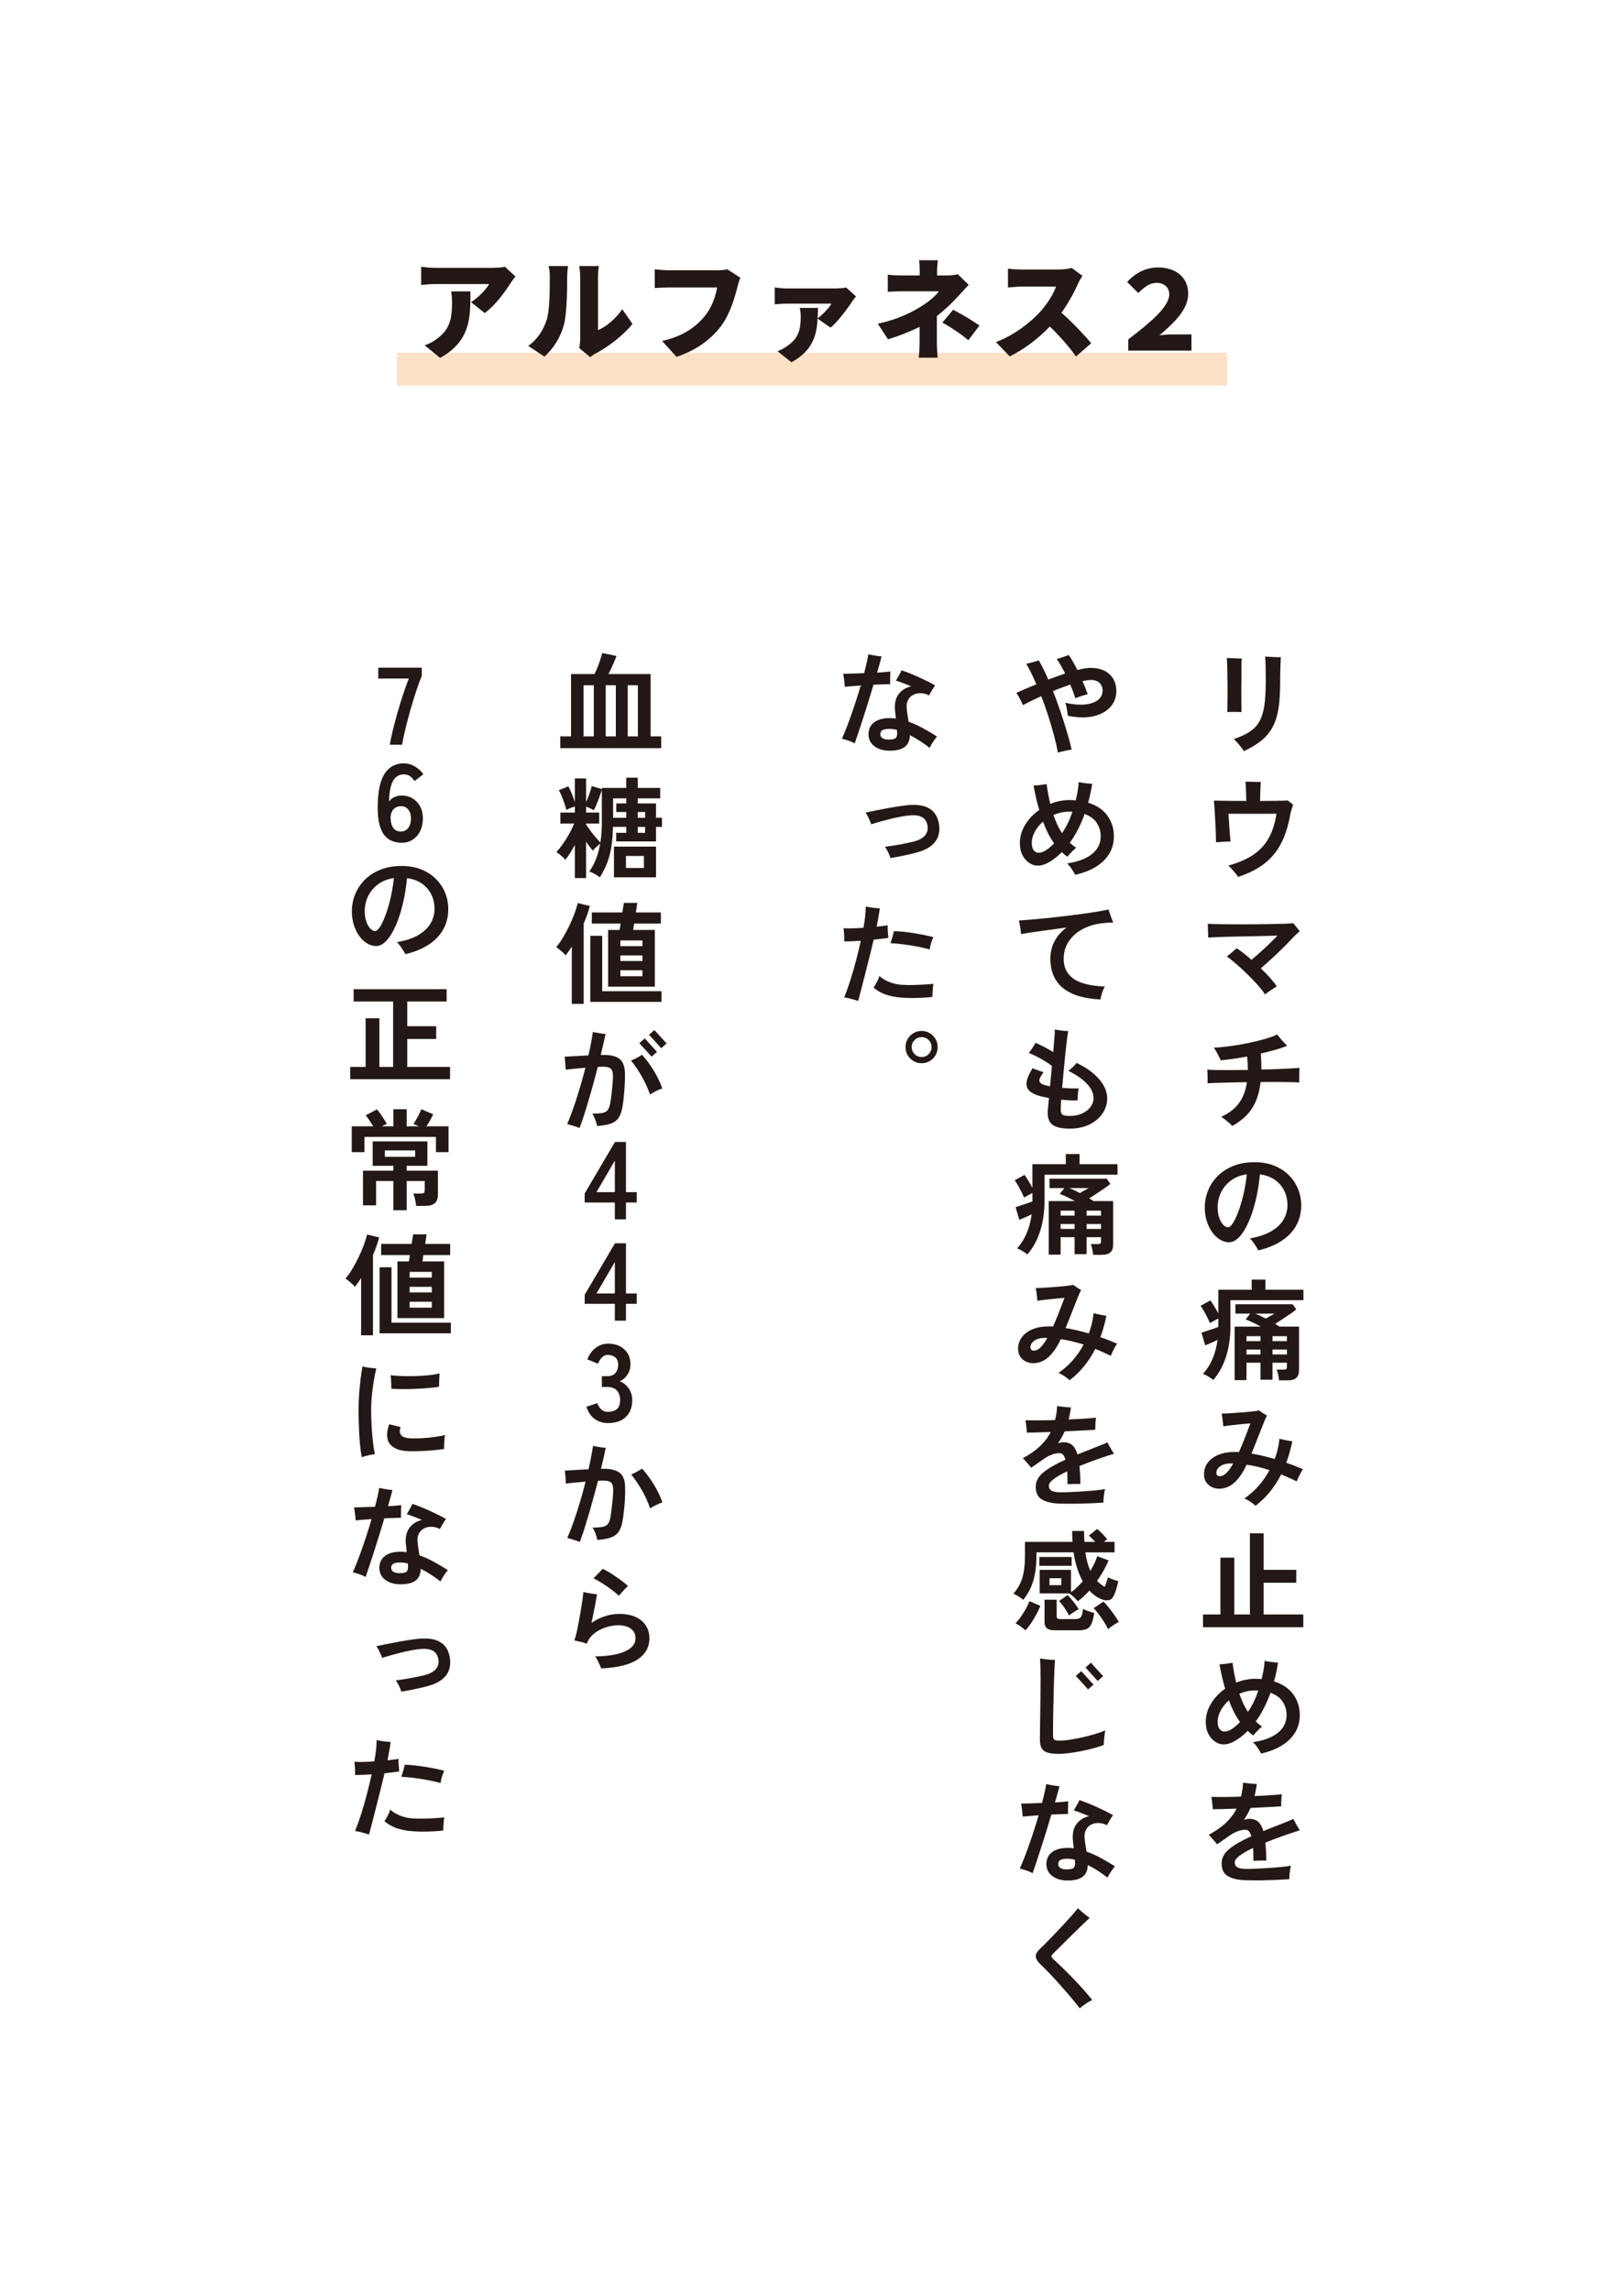 <svg xmlns="http://www.w3.org/2000/svg" id="_&#x30EC;&#x30A4;&#x30E4;&#x30FC;_1" data-name="&#x30EC;&#x30A4;&#x30E4;&#x30FC;_1" viewBox="0 0 297.03 418.913"><defs><style>      .st0 {        fill: #231815;      }      .st1 {        fill: #fff;      }      .st2 {        fill: #fce1c6;      }    </style></defs><rect class="st1" x="0" y="0" width="297.03" height="418.913"></rect><rect class="st2" x="72.603" y="64.507" width="151.823" height="5.984"></rect><g><path class="st0" d="M93.378,51.766c-1.02,1.681-2.92,4.182-4.721,5.481l-2.501-2c1.48-.94,2.861-2.461,3.301-3.301h-9.882c-.88,0-1.5.06-2.541.16v-3.341c.82.12,1.66.22,2.541.22h10.382c.66,0,1.98-.08,2.4-.2l1.92,1.78c-.24.301-.7.881-.9,1.2ZM80.495,65.449l-2.82-2.301c.7-.24,1.44-.58,2.28-1.221,2.221-1.68,2.721-3.38,2.721-6.641,0-.7-.04-1.28-.16-2.001h3.521c0,4.701.1,9.022-5.542,12.163Z"></path><path class="st0" d="M99.975,58.528c.56-1.641.58-5.321.58-7.821,0-.94-.08-1.521-.22-2.061h3.561s-.16,1.061-.16,2.021c0,2.46-.06,6.642-.58,8.661-.62,2.321-1.84,4.302-3.581,5.882l-2.961-1.961c1.82-1.26,2.841-3.141,3.361-4.721ZM106.116,61.988v-11.482c0-.98-.18-1.86-.18-1.86h3.601s-.16.9-.16,1.88v9.843c1.5-.62,3.201-2.061,4.441-3.821l1.86,2.681c-1.62,2.061-4.541,4.281-6.761,5.421-.48.261-.74.5-.96.66l-2.02-1.66c.1-.42.18-1.04.18-1.66Z"></path><path class="st0" d="M134.898,52.386c-.48,1.881-1.3,4.922-3.021,7.242-1.8,2.42-4.621,4.48-8.142,5.621l-2.641-2.9c4.021-.9,6.281-2.661,7.862-4.621,1.28-1.581,1.94-3.561,2.2-5.161h-8.802c-.98,0-2.081.06-2.601.1v-3.421c.62.08,1.94.181,2.601.181h8.822c.44,0,1.22-.021,1.84-.181l2.401,1.541c-.22.439-.4,1.16-.52,1.6Z"></path><path class="st0" d="M155.858,55.127c-.76,1.22-2.721,3.78-3.941,4.781l-2.38-1.641c-.16,2.881-.76,5.781-4.781,7.981l-2.541-2.021c.58-.24,1.1-.479,1.78-.96,2.021-1.4,2.461-2.921,2.461-5.401,0-.54-.08-1.101-.18-1.561h3.341c-.02.641-.04,1.28-.08,1.921,1-.761,2.12-1.961,2.541-2.701h-8.162c-.72,0-1.4.04-2.221.12v-3.08c.68.1,1.5.18,2.221.18h8.922c.52,0,1.58-.06,1.94-.16l1.78,1.62c-.22.24-.56.7-.7.921Z"></path><path class="st0" d="M171.397,49.486v.88h1.9c.7,0,1.34-.079,1.88-.22l2,1.94c-.58.601-1.3,1.381-1.781,1.921-1.04,1.16-2.48,2.58-4.041,3.78v4.881c0,.841.08,2.121.14,2.741h-3.461c.08-.54.16-1.9.16-2.741v-2.9c-1.8.9-3.881,1.7-5.781,2.28l-1.86-2.86c3.901-.82,6.501-2.24,8.182-3.32,1.4-.9,2.44-1.841,2.98-2.601h-6.641c-.74,0-2.061.04-2.701.1v-3.141c.82.12,1.94.14,2.641.14h3.201v-.88c0-.68-.04-1.38-.12-1.9h3.441c-.06.5-.14,1.24-.14,1.9ZM172.357,58.968l1.98-2.32c1.82.979,2.841,1.54,4.801,2.88l-2.021,2.681c-1.74-1.42-3.121-2.28-4.761-3.24Z"></path><path class="st0" d="M197.158,51.906c-.66,1.48-1.721,3.48-3.021,5.281,1.94,1.68,4.341,4.221,5.441,5.581l-2.781,2.42c-1.28-1.82-2.98-3.74-4.781-5.48-2.101,2.18-4.721,4.2-7.342,5.461l-2.521-2.621c3.241-1.18,6.401-3.641,8.182-5.621,1.3-1.479,2.381-3.24,2.801-4.521h-6.221c-.9,0-2,.12-2.561.16v-3.441c.7.101,1.98.16,2.561.16h6.681c1,0,1.94-.14,2.4-.3l1.98,1.46c-.18.261-.6.961-.82,1.461Z"></path><path class="st0" d="M206.355,62.069c4.021-3.081,7.502-5.981,7.502-8.242,0-1.36-1.061-2.101-2.241-2.101-1.3,0-2.18.62-3.42,1.86l-2.041-2.02c1.62-1.801,3.641-2.661,5.621-2.661,3.141,0,5.541,1.66,5.541,4.801,0,2.821-2.36,5.121-5.241,7.602.8-.079,1.46-.159,2.161-.159h3.681v2.96h-11.562v-2.04Z"></path></g><g><path class="st0" d="M224.463,130.203c.013-.269.023-.667.03-1.198.007-.529.013-1.131.021-1.802.006-.671.006-1.362,0-2.074-.007-.711-.017-1.396-.03-2.054-.014-.657-.027-1.229-.041-1.712s-.034-.832-.06-1.047c.201.014.479.027.835.04.355.014.715.027,1.077.041.363.013.638.02.826.02-.027.282-.043.567-.05.856-.007.288-.01.621-.01.996v1.812c-.013.497-.02,1.044-.02,1.641v1.782c0,.591.003,1.128.01,1.611.006.483.017.846.03,1.087-.35-.013-.786-.02-1.309-.02s-.96.007-1.309.02ZM227.503,137.352c-.108-.188-.269-.42-.483-.694-.215-.275-.443-.551-.685-.826-.242-.274-.463-.506-.665-.694.953-.322,1.769-.675,2.446-1.057.678-.383,1.239-.836,1.682-1.359s.789-1.161,1.037-1.913c.248-.752.423-1.658.523-2.719s.151-2.315.151-3.766c0-.966-.01-1.835-.03-2.607-.02-.771-.05-1.325-.09-1.661.04,0,.083.004.131.01.047.007.097.011.151.011.269.014.57.03.906.05.335.021.658.034.966.04.309.008.55.011.725.011-.014.201-.03.523-.05.967-.02.442-.037.942-.05,1.5-.014.557-.021,1.117-.021,1.681,0,1.518-.054,2.859-.161,4.027-.108,1.168-.302,2.195-.584,3.081-.282.886-.671,1.679-1.168,2.376-.497.698-1.131,1.333-1.903,1.903-.772.57-1.715,1.117-2.829,1.641Z"></path><path class="st0" d="M226.456,160.347c-.121-.188-.289-.412-.503-.674s-.436-.521-.665-.775c-.228-.255-.436-.463-.624-.624,1.826-.497,3.343-1.151,4.551-1.964,1.208-.812,2.155-1.835,2.839-3.07s1.154-2.719,1.409-4.45c-.094,0-.355.003-.785.01s-.957.01-1.581.01h-3.977c-.631,0-1.165-.003-1.601-.01-.437-.007-.708-.01-.816-.01,0,.121.01.342.03.664.021.322.043.698.071,1.128.026.43.057.862.09,1.299.033.437.067.832.101,1.188.034.356.057.628.071.816-.202,0-.473.007-.815.02-.343.014-.682.03-1.017.051-.336.02-.611.044-.826.07,0-.229-.007-.598-.02-1.107-.014-.51-.034-1.084-.061-1.722s-.06-1.278-.101-1.923c-.04-.645-.077-1.226-.111-1.742s-.064-.896-.09-1.138c.349.014.829.023,1.439.03s1.302.014,2.074.021c.771.007,1.574.01,2.406.01,0-.282-.007-.604-.02-.967-.014-.362-.027-.725-.041-1.087-.014-.362-.027-.678-.04-.946-.014-.269-.027-.443-.041-.523.134,0,.333.003.594.01s.54.014.835.021.567.013.815.02.433.01.554.01c-.013.121-.03.39-.05.806-.02.416-.037.869-.05,1.359s-.027.923-.04,1.299c1.114,0,2.131-.007,3.05-.021.919-.013,1.594-.033,2.024-.06.054.04.147.113.282.221.134.108.269.212.403.312s.228.178.282.231c-.094.269-.198.604-.312,1.007-.114.402-.205.792-.271,1.168-.376,1.987-.947,3.688-1.712,5.104s-1.779,2.604-3.041,3.564-2.833,1.748-4.712,2.365Z"></path><path class="st0" d="M231.37,181.833c-.322-.511-.762-1.077-1.319-1.702-.557-.624-1.171-1.265-1.842-1.923-.671-.657-1.339-1.275-2.003-1.853s-1.272-1.067-1.822-1.47c.282-.201.59-.446.926-.735.335-.288.631-.54.886-.755.403.269.836.584,1.299.946.463.362.929.752,1.399,1.168.55-.456,1.124-.953,1.722-1.49.597-.536,1.161-1.063,1.691-1.58s.977-.97,1.339-1.359c-.282.014-.745.03-1.39.05-.645.021-1.396.037-2.255.051s-1.752.03-2.678.051c-.926.02-1.819.04-2.678.06-.859.021-1.614.044-2.266.071-.651.026-1.117.054-1.399.08,0-.215-.007-.486-.02-.815-.014-.329-.023-.654-.03-.977s-.023-.563-.05-.725c.349.026.856.047,1.521.06.664.014,1.426.024,2.285.03.859.007,1.765.011,2.718.011s1.906-.007,2.859-.021c.953-.013,1.849-.026,2.688-.04.839-.014,1.574-.033,2.205-.061.631-.026,1.101-.054,1.41-.08.161.201.362.456.604.765s.43.544.564.705c-.175.161-.369.329-.584.503-.215.175-.457.41-.725.705-.497.551-1.074,1.147-1.731,1.792s-1.339,1.292-2.044,1.943c-.705.651-1.386,1.266-2.044,1.843.604.577,1.165,1.15,1.682,1.721.517.571.929,1.091,1.238,1.561-.148.081-.369.219-.665.413-.295.195-.584.393-.866.594-.282.202-.49.356-.624.464Z"></path><path class="st0" d="M225.369,205.896c-.121-.148-.302-.329-.543-.544s-.497-.426-.765-.634c-.269-.208-.503-.373-.705-.494,1.45-.671,2.544-1.52,3.282-2.547s1.215-2.292,1.43-3.796c-1.047.014-2.054.034-3.021.061-.966.027-1.815.051-2.547.07-.732.021-1.279.044-1.641.07.013-.228.017-.51.01-.846-.007-.335-.013-.661-.02-.977-.007-.314-.017-.54-.03-.674.389.04.96.067,1.712.08.751.014,1.621.017,2.607.01.987-.006,2.017-.017,3.091-.03,0-.778-.04-1.597-.121-2.456-.886.175-1.745.319-2.578.433-.833.114-1.584.205-2.255.272-.094-.215-.215-.47-.362-.766-.148-.295-.302-.584-.463-.866-.161-.281-.309-.51-.443-.685.913-.04,1.91-.134,2.99-.281s2.161-.333,3.242-.554c1.081-.222,2.091-.467,3.03-.735s1.718-.55,2.336-.846c.147.201.329.433.543.694s.44.518.675.766.433.46.594.634c-.618.242-1.343.48-2.175.715-.833.235-1.712.46-2.638.675.041.523.067,1.03.081,1.521s.021.963.021,1.42c1.007-.027,1.97-.058,2.889-.091s1.735-.07,2.447-.111c.711-.04,1.255-.08,1.631-.12,0,.174-.007.446-.02.815-.014.369-.023.731-.03,1.087-.007.356-.01.614-.01.775-.403-.026-.967-.047-1.691-.061-.725-.013-1.547-.023-2.467-.03-.92-.006-1.883-.003-2.89.011-.215,1.92-.735,3.521-1.561,4.802-.826,1.282-2.037,2.359-3.635,3.232Z"></path><path class="st0" d="M230.161,228.65c-.107-.201-.249-.439-.423-.715s-.359-.547-.554-.815c-.195-.269-.393-.49-.594-.664,1.624-.282,2.943-.726,3.957-1.329,1.013-.604,1.755-1.315,2.225-2.135.47-.818.705-1.691.705-2.618,0-.966-.198-1.849-.594-2.647-.396-.799-.967-1.46-1.712-1.983-.745-.523-1.654-.859-2.728-1.007-.161,1.705-.423,3.306-.786,4.803-.362,1.497-.799,2.815-1.309,3.956-.51,1.142-1.067,2.038-1.671,2.688-.604.651-1.235.977-1.893.977-.537,0-1.07-.154-1.601-.463-.531-.309-1.007-.748-1.43-1.319-.423-.57-.762-1.244-1.017-2.023-.255-.778-.382-1.631-.382-2.558,0-1.073.201-2.106.604-3.101.403-.993.993-1.879,1.772-2.658.778-.778,1.732-1.393,2.859-1.842,1.127-.45,2.417-.675,3.866-.675,1.369,0,2.584.218,3.645.654s1.953,1.023,2.678,1.762c.725.738,1.275,1.578,1.651,2.518s.564,1.912.564,2.919c0,2.055-.665,3.789-1.994,5.206-1.329,1.416-3.275,2.439-5.839,3.07ZM224.644,224.421c.228,0,.5-.234.815-.705.315-.47.641-1.138.977-2.003.335-.866.647-1.89.937-3.071.288-1.181.513-2.483.674-3.906-1.141.161-2.111.541-2.91,1.138-.799.598-1.403,1.322-1.812,2.175-.41.853-.614,1.749-.614,2.688,0,.725.094,1.366.282,1.923s.43.99.725,1.299c.295.309.604.463.926.463Z"></path><path class="st0" d="M221.905,252.35c-.229-.201-.527-.413-.896-.635-.369-.221-.695-.379-.977-.473,1.45-1.638,2.336-3.719,2.658-6.242-.336.175-.719.355-1.148.544-.43.188-.799.342-1.107.463l-.685-2.315c.242-.081.554-.182.936-.303.383-.12.769-.248,1.158-.382.39-.135.718-.255.987-.363v-1.55c-.255.134-.53.281-.826.442s-.53.296-.705.403c-.107-.269-.259-.598-.453-.987-.195-.389-.403-.781-.624-1.178-.222-.396-.433-.728-.634-.997l1.792-.986c.188.255.419.607.695,1.058.275.449.526.889.755,1.318v-4.329h6.102v-1.853h2.517v1.853h6.947v1.913h-13.351v4.792c0,2.027-.269,3.873-.805,5.538-.537,1.664-1.316,3.087-2.336,4.269ZM233.927,252.41c-.014-.269-.064-.611-.151-1.027-.088-.416-.178-.731-.272-.946h1.309c.229,0,.379-.037.453-.11.074-.074.111-.225.111-.453v-.685h-2.638v3.101h-2.195v-3.101h-2.558v3.182h-2.174v-9.786h4.792c-.483-.269-.963-.517-1.439-.745-.477-.229-.923-.416-1.339-.564l.846-1.067h-2.718v-1.711h10.471l.665.946c-.282.229-.644.497-1.087.806-.443.309-.906.621-1.389.936-.483.316-.946.614-1.39.896.148.094.285.182.413.262.127.081.251.161.373.242h3.584v7.993c0,.604-.165,1.061-.493,1.37-.329.309-.856.463-1.581.463h-1.591ZM227.986,245.241h2.558v-.906h-2.558v.906ZM227.986,247.678h2.558v-.906h-2.558v.906ZM231.51,241.113c.269-.147.541-.302.815-.463.275-.161.541-.309.795-.443h-3.544c.309.121.625.259.946.413.322.154.651.319.987.493ZM232.739,245.241h2.638v-.906h-2.638v.906ZM232.739,247.678h2.638v-.906h-2.638v.906Z"></path><path class="st0" d="M229.638,275.346c-.242-.229-.554-.474-.937-.735-.382-.262-.755-.46-1.117-.594,1.919-1.315,3.457-3.047,4.611-5.195-.711-.229-1.417-.426-2.114-.594-.698-.168-1.389-.299-2.074-.393-.041.067-.078.138-.111.211-.034.074-.064.145-.091.212-.658,1.315-1.383,2.306-2.175,2.97s-1.678.997-2.658.997c-.47,0-.916-.101-1.339-.303-.423-.201-.765-.496-1.027-.886-.262-.389-.393-.865-.393-1.43,0-.818.235-1.537.705-2.154.47-.617,1.124-1.098,1.963-1.439.839-.343,1.822-.514,2.95-.514h.373c.127,0,.258.007.393.02.295-.644.577-1.305.846-1.983.269-.678.514-1.305.735-1.883.222-.576.393-1.033.514-1.369-.242.014-.584.041-1.027.081-.443.04-.917.087-1.42.141s-.98.107-1.43.161-.809.101-1.077.141c-.027-.309-.067-.697-.121-1.167-.054-.47-.114-.853-.182-1.148.282,0,.661-.013,1.138-.04.477-.026.997-.061,1.561-.101.564-.04,1.121-.084,1.671-.131s1.044-.098,1.48-.151.769-.107.997-.161c.161.121.389.279.685.474.295.194.55.346.765.453-.108.201-.262.54-.463,1.017-.201.477-.43,1.044-.685,1.701-.255.658-.527,1.353-.815,2.085-.289.731-.581,1.453-.876,2.164.671.107,1.362.245,2.074.413.711.168,1.436.359,2.175.573.228-.59.416-1.197.563-1.822.147-.624.249-1.251.302-1.883.335.095.728.186,1.178.272s.842.158,1.178.211c-.282,1.396-.651,2.698-1.107,3.907.523.174,1.04.362,1.55.563s1.014.409,1.51.624c-.121.161-.255.376-.403.645-.148.269-.289.544-.423.825-.134.282-.242.53-.322.745-.966-.47-1.913-.893-2.839-1.269-.578,1.142-1.255,2.191-2.034,3.151-.779.96-1.665,1.822-2.658,2.588ZM223.114,269.929c.416,0,.825-.204,1.228-.614.403-.409.806-.977,1.208-1.701h-.523c-.563,0-1.037.087-1.419.262-.383.175-.668.39-.856.645s-.282.51-.282.765c0,.43.214.645.645.645Z"></path><path class="st0" d="M220.033,297.556v-2.336h3.182v-10.391h2.537v10.391h2.859v-14.841h2.517v6.686h5.96v2.356h-5.96v5.799h7.249v2.336h-18.344Z"></path><path class="st0" d="M230.645,320.653c-.161-.336-.383-.709-.665-1.118s-.557-.728-.826-.956c1.987-.295,3.51-.869,4.571-1.722s1.591-1.937,1.591-3.252c0-.873-.231-1.675-.694-2.406-.463-.731-1.212-1.285-2.246-1.661-.215.604-.45,1.191-.705,1.762s-.53,1.124-.826,1.661c-.174.309-.359.617-.554.927-.195.309-.399.604-.614.886.174.175.356.339.544.493s.389.306.604.453c-.175.134-.369.306-.584.514s-.413.412-.594.614c-.182.201-.319.369-.413.503-.362-.241-.705-.523-1.027-.846-.725.738-1.474,1.336-2.245,1.792-.772.457-1.507.685-2.205.685-.497,0-.994-.161-1.49-.483-.497-.322-.91-.792-1.239-1.409s-.493-1.369-.493-2.255c0-1.154.325-2.266.977-3.333.651-1.067,1.507-1.97,2.567-2.708-.215-.712-.406-1.44-.574-2.185-.168-.745-.326-1.501-.473-2.266.375-.014.792-.051,1.248-.111.457-.06.839-.117,1.148-.171.081.604.178,1.212.292,1.822.114.611.238,1.212.373,1.803.55-.229,1.127-.403,1.731-.523.604-.121,1.222-.182,1.853-.182.376,0,.732.021,1.067.061.147-.591.272-1.175.373-1.752s.158-1.107.171-1.591c.349.081.775.151,1.278.212.503.06.903.097,1.198.11-.094.577-.201,1.151-.322,1.722-.121.57-.262,1.145-.423,1.722,1.557.483,2.731,1.275,3.524,2.376.792,1.101,1.188,2.355,1.188,3.766,0,1.208-.289,2.282-.866,3.222-.578.939-1.396,1.731-2.457,2.376-1.061.645-2.316,1.128-3.766,1.45ZM223.96,316.625c.429,0,.889-.161,1.379-.483.49-.322.977-.738,1.46-1.249-.416-.576-.792-1.197-1.127-1.862-.336-.664-.638-1.365-.906-2.104-.631.551-1.131,1.168-1.5,1.853-.37.685-.554,1.356-.554,2.014,0,.632.121,1.095.362,1.39.242.296.537.443.886.443ZM228.248,313.04c.148-.214.289-.436.423-.664s.262-.449.383-.664c.389-.726.751-1.584,1.087-2.578-.094-.013-.191-.02-.292-.02h-.312c-.51,0-1.007.054-1.49.161s-.94.255-1.369.442c.201.591.429,1.165.685,1.722.255.558.55,1.091.886,1.601Z"></path><path class="st0" d="M227.564,343.809c-1.275-.067-2.282-.322-3.02-.766-.739-.443-1.108-1.215-1.108-2.315,0-.993.473-1.873,1.42-2.639.946-.765,2.285-1.536,4.017-2.315-.107-.376-.249-.667-.423-.876-.175-.208-.396-.312-.665-.312-.47,0-.963.101-1.48.302-.517.201-1.017.477-1.5.825-.295.215-.648.464-1.057.745-.41.282-.789.544-1.138.785-.202-.228-.45-.52-.745-.876-.295-.355-.557-.641-.786-.855,1.275-.685,2.326-1.42,3.151-2.205.826-.785,1.473-1.647,1.943-2.587-.926.026-1.775.054-2.547.08-.772.027-1.373.04-1.802.04-.013-.174-.034-.398-.06-.674-.027-.275-.058-.558-.091-.846-.034-.289-.078-.534-.131-.735.604.014,1.389.017,2.356.01.966-.006,1.994-.03,3.081-.07.094-.389.174-.799.242-1.229.067-.429.114-.872.141-1.329.309.055.715.108,1.218.161.503.055.937.081,1.299.081-.108.792-.249,1.53-.423,2.215,1.06-.04,2.037-.091,2.93-.151.893-.06,1.581-.117,2.064-.171-.027.175-.05.399-.07.675-.021.275-.034.551-.041.825-.007.275-.01.507-.01.695-.309.026-.752.057-1.329.09-.578.034-1.232.067-1.963.102-.732.033-1.5.07-2.306.11-.174.39-.362.762-.563,1.117-.202.356-.417.709-.645,1.058.161-.054.322-.098.483-.131s.329-.051.503-.051c.671,0,1.211.182,1.621.544s.722.927.937,1.691c.389-.161.795-.325,1.218-.493s.862-.339,1.319-.514c.631-.255,1.221-.49,1.772-.705.55-.214.939-.382,1.168-.503.094.175.214.399.362.675.147.275.302.543.463.805.161.263.289.467.382.614-.269.067-.614.172-1.037.312s-.846.282-1.269.423-.775.266-1.057.372c-1.101.39-2.087.766-2.96,1.128.107.927.168,2.021.181,3.282-.201-.013-.453-.017-.755-.01s-.598.014-.886.021-.527.017-.715.03c-.013-.43-.02-.843-.02-1.239s-.014-.769-.04-1.117c-1.101.523-1.937,1.007-2.507,1.45-.57.442-.855.839-.855,1.188,0,.362.141.651.423.866.282.215.852.329,1.711.342.322,0,.745-.01,1.269-.03.523-.02,1.101-.047,1.732-.08.631-.033,1.269-.073,1.913-.121.645-.047,1.249-.101,1.812-.161s1.034-.131,1.41-.211c-.081.376-.151.806-.211,1.288-.061.483-.084.88-.071,1.188-.563.04-1.211.077-1.943.11-.732.034-1.483.061-2.255.081s-1.514.026-2.225.021c-.711-.008-1.322-.018-1.833-.03Z"></path><path class="st0" d="M193.483,137.613c-.174-.979-.416-2.047-.725-3.201-.309-1.154-.658-2.339-1.047-3.555-.389-1.215-.812-2.399-1.269-3.554-.671.309-1.295.604-1.873.886-.577.282-1.067.531-1.47.745-.134-.309-.316-.685-.544-1.127-.229-.443-.45-.812-.665-1.108.403-.188.923-.415,1.561-.685.638-.268,1.339-.563,2.104-.886-.309-.711-.618-1.382-.926-2.014-.309-.631-.618-1.208-.926-1.731.322-.067.711-.164,1.168-.292.456-.128.832-.238,1.127-.332.269.456.55.983.846,1.58.295.598.591,1.238.886,1.924.51-.188,1.027-.376,1.55-.564.523-.188,1.034-.369,1.53-.544-.255-.51-.51-.989-.765-1.439-.255-.449-.51-.849-.765-1.198.201-.066.439-.144.715-.231.275-.087.547-.178.815-.271s.49-.175.665-.242c.242.336.497.739.765,1.209s.537.979.806,1.53c.47-.121.906-.215,1.309-.282s.752-.101,1.047-.101c1.517,0,2.691.386,3.523,1.157.833.772,1.249,1.796,1.249,3.071,0,1.141-.366,2.118-1.097,2.93-.732.812-1.759,1.373-3.081,1.682s-2.883.281-4.682-.081c-.027-.214-.064-.473-.111-.775-.047-.302-.101-.601-.161-.896-.06-.295-.131-.53-.211-.705,1.41.31,2.625.41,3.645.303,1.02-.107,1.805-.383,2.356-.826.55-.443.825-1.007.825-1.691,0-.631-.205-1.124-.614-1.479-.41-.356-.97-.514-1.682-.474-.201.014-.416.037-.644.07-.229.034-.47.077-.725.131.188.416.362.829.523,1.238.161.41.302.796.423,1.158-.188.04-.426.104-.715.191s-.574.181-.855.281c-.282.102-.511.191-.685.272-.121-.39-.262-.799-.423-1.229s-.335-.853-.523-1.269c-.497.175-1.014.359-1.55.554-.537.194-1.067.406-1.591.635.483,1.234.946,2.503,1.389,3.806.443,1.302.839,2.547,1.188,3.735.349,1.188.625,2.238.826,3.151-.349.053-.762.131-1.238.231s-.903.204-1.279.312Z"></path><path class="st0" d="M196.645,159.965c-.161-.336-.383-.709-.665-1.118s-.557-.728-.826-.956c1.987-.295,3.51-.869,4.571-1.722s1.591-1.937,1.591-3.252c0-.873-.231-1.675-.694-2.406-.463-.731-1.212-1.285-2.246-1.661-.215.604-.45,1.191-.705,1.762s-.53,1.124-.826,1.661c-.174.309-.359.617-.554.927-.195.309-.399.604-.614.886.174.175.356.339.544.493s.389.306.604.453c-.175.134-.369.306-.584.514s-.413.412-.594.614c-.182.201-.319.369-.413.503-.362-.241-.705-.523-1.027-.846-.725.738-1.474,1.336-2.245,1.792-.772.457-1.507.685-2.205.685-.497,0-.994-.161-1.49-.483-.497-.322-.91-.792-1.239-1.409s-.493-1.369-.493-2.255c0-1.154.325-2.266.977-3.333.651-1.067,1.507-1.97,2.567-2.708-.215-.712-.406-1.44-.574-2.185-.168-.745-.326-1.501-.473-2.266.375-.014.792-.051,1.248-.111.457-.06.839-.117,1.148-.171.081.604.178,1.212.292,1.822.114.611.238,1.212.373,1.803.55-.229,1.127-.403,1.731-.523.604-.121,1.222-.182,1.853-.182.376,0,.732.021,1.067.061.147-.591.272-1.175.373-1.752s.158-1.107.171-1.591c.349.081.775.151,1.278.212.503.06.903.097,1.198.11-.094.577-.201,1.151-.322,1.722-.121.57-.262,1.145-.423,1.722,1.557.483,2.731,1.275,3.524,2.376.792,1.101,1.188,2.355,1.188,3.766,0,1.208-.289,2.282-.866,3.222-.578.939-1.396,1.731-2.457,2.376-1.061.645-2.316,1.128-3.766,1.45ZM189.96,155.938c.429,0,.889-.161,1.379-.483.49-.322.977-.738,1.46-1.249-.416-.576-.792-1.197-1.127-1.862-.336-.664-.638-1.365-.906-2.104-.631.551-1.131,1.168-1.5,1.853-.37.685-.554,1.356-.554,2.014,0,.632.121,1.095.362,1.39.242.296.537.443.886.443ZM194.248,152.353c.148-.214.289-.436.423-.664s.262-.449.383-.664c.389-.726.751-1.584,1.087-2.578-.094-.013-.191-.02-.292-.02h-.312c-.51,0-1.007.054-1.49.161s-.94.255-1.369.442c.201.591.429,1.165.685,1.722.255.558.55,1.091.886,1.601Z"></path><path class="st0" d="M201.276,182.759c-2.162-.107-3.917-.477-5.266-1.107s-2.336-1.483-2.96-2.558c-.625-1.073-.937-2.315-.937-3.725,0-1.235.258-2.329.775-3.282.517-.953,1.245-1.778,2.185-2.477-1.101.147-2.191.295-3.272.442-1.081.148-2.061.286-2.94.413-.879.128-1.587.238-2.125.332,0-.201-.023-.459-.07-.775-.047-.314-.098-.631-.151-.946-.054-.315-.108-.566-.161-.755.631-.04,1.393-.098,2.285-.171.893-.074,1.863-.164,2.91-.272,1.047-.106,2.118-.228,3.212-.362,1.094-.134,2.147-.269,3.162-.402,1.013-.134,1.939-.271,2.779-.413.838-.141,1.52-.271,2.043-.393.067.201.151.45.252.745.101.296.205.591.312.886.107.296.208.544.302.745-.295.014-.614.027-.957.04-.342.014-.749.055-1.218.121-1.249.148-2.396.5-3.443,1.058-1.047.557-1.883,1.299-2.507,2.225-.625.927-.937,2.007-.937,3.242,0,1.53.584,2.722,1.752,3.574s3.094,1.339,5.779,1.46c-.201.335-.372.722-.513,1.157-.141.437-.239.836-.292,1.198Z"></path><path class="st0" d="M195.638,206.379c-1.503,0-2.564-.249-3.182-.745-.618-.497-.893-1.322-.826-2.477.027-.229.057-.547.091-.957.033-.409.077-.883.131-1.42-.39-.066-.759-.141-1.107-.221-.349-.081-.665-.168-.946-.262-.752-.242-1.302-.564-1.651-.967-.349-.403-.47-.927-.362-1.57.107-.645.463-1.45,1.067-2.417.349.135.702.269,1.057.403.356.134.675.234.957.302-.563.765-.815,1.312-.755,1.641.061.329.426.588,1.097.775.242.054.524.114.846.182.054-.591.111-1.201.171-1.833.061-.631.117-1.262.171-1.893-.349-.282-.772-.573-1.269-.876-.497-.302-1.007-.587-1.53-.855s-1-.483-1.43-.645c.215-.269.443-.587.685-.956.242-.369.423-.668.544-.896.389.161.893.399,1.51.715.617.315,1.194.642,1.731.977.013-.094.023-.191.03-.292s.01-.198.01-.292c.081-.832.144-1.567.191-2.205.047-.637.063-1.084.05-1.339.349.067.758.131,1.228.191s.879.091,1.229.091c-.067.322-.148.862-.242,1.621-.094.758-.191,1.634-.292,2.627-.101.994-.201,2.027-.302,3.102-.101,1.074-.191,2.088-.271,3.04.483.041.983.071,1.5.091.517.021,1.023.023,1.521.011-.041.174-.078.402-.111.685-.034.281-.058.561-.071.835-.013.275-.02.501-.02.675-.47.014-.96.007-1.47-.021-.51-.026-1.021-.066-1.53-.12-.014.376-.03.711-.051,1.007-.02.295-.03.53-.03.704-.014.497.083.833.292,1.007.208.175.661.262,1.359.262.859,0,1.614-.15,2.266-.453.651-.302,1.161-.701,1.53-1.197.369-.497.554-1.034.554-1.611,0-.913-.413-1.799-1.238-2.658-.826-.858-1.95-1.638-3.373-2.336.228-.147.497-.369.806-.664.309-.295.537-.557.685-.785,1.758.832,3.134,1.819,4.128,2.96.993,1.141,1.49,2.329,1.49,3.564,0,.966-.282,1.869-.846,2.708-.563.839-1.359,1.514-2.386,2.023-1.027.51-2.239.766-3.635.766Z"></path><path class="st0" d="M187.905,229.395c-.229-.201-.527-.413-.896-.635-.369-.221-.695-.379-.977-.473,1.45-1.638,2.336-3.719,2.658-6.242-.336.175-.719.355-1.148.544-.43.188-.799.342-1.107.463l-.685-2.315c.242-.081.554-.182.936-.303.383-.12.769-.248,1.158-.382.39-.135.718-.255.987-.363v-1.55c-.255.134-.53.281-.826.442s-.53.296-.705.403c-.107-.269-.259-.598-.453-.987-.195-.389-.403-.781-.624-1.178-.222-.396-.433-.728-.634-.997l1.792-.986c.188.255.419.607.695,1.058.275.449.526.889.755,1.318v-4.329h6.102v-1.853h2.517v1.853h6.947v1.913h-13.351v4.792c0,2.027-.269,3.873-.805,5.538-.537,1.664-1.316,3.087-2.336,4.269ZM199.927,229.455c-.014-.269-.064-.611-.151-1.027-.088-.416-.178-.731-.272-.946h1.309c.229,0,.379-.037.453-.11.074-.074.111-.225.111-.453v-.685h-2.638v3.101h-2.195v-3.101h-2.558v3.182h-2.174v-9.786h4.792c-.483-.269-.963-.517-1.439-.745-.477-.229-.923-.416-1.339-.564l.846-1.067h-2.718v-1.711h10.471l.665.946c-.282.229-.644.497-1.087.806-.443.309-.906.621-1.389.936-.483.316-.946.614-1.39.896.148.094.285.182.413.262.127.081.251.161.373.242h3.584v7.993c0,.604-.165,1.061-.493,1.37-.329.309-.856.463-1.581.463h-1.591ZM193.986,222.286h2.558v-.906h-2.558v.906ZM193.986,224.723h2.558v-.906h-2.558v.906ZM197.51,218.158c.269-.147.541-.302.815-.463.275-.161.541-.309.795-.443h-3.544c.309.121.625.259.946.413.322.154.651.319.987.493ZM198.739,222.286h2.638v-.906h-2.638v.906ZM198.739,224.723h2.638v-.906h-2.638v.906Z"></path><path class="st0" d="M195.638,252.39c-.242-.229-.554-.473-.937-.734-.382-.262-.755-.46-1.117-.595,1.919-1.315,3.457-3.047,4.611-5.194-.711-.229-1.417-.427-2.114-.595-.698-.167-1.389-.298-2.074-.393-.041.067-.078.138-.111.212-.034.073-.064.145-.091.211-.658,1.316-1.383,2.306-2.175,2.971-.792.664-1.678.996-2.658.996-.47,0-.916-.101-1.339-.302-.423-.201-.765-.496-1.027-.886s-.393-.866-.393-1.43c0-.819.235-1.537.705-2.155.47-.617,1.124-1.097,1.963-1.439.839-.342,1.822-.514,2.95-.514h.373c.127,0,.258.007.393.021.295-.645.577-1.306.846-1.983s.514-1.306.735-1.883c.222-.577.393-1.033.514-1.369-.242.014-.584.04-1.027.08-.443.041-.917.088-1.42.142s-.98.107-1.43.161-.809.101-1.077.141c-.027-.309-.067-.698-.121-1.168-.054-.47-.114-.853-.182-1.147.282,0,.661-.014,1.138-.041.477-.026.997-.06,1.561-.101.564-.04,1.121-.083,1.671-.131.55-.047,1.044-.097,1.48-.15s.769-.107.997-.161c.161.12.389.278.685.473.295.195.55.346.765.453-.108.201-.262.541-.463,1.018-.201.477-.43,1.044-.685,1.701-.255.658-.527,1.353-.815,2.084-.289.731-.581,1.453-.876,2.165.671.107,1.362.245,2.074.412.711.168,1.436.359,2.175.574.228-.591.416-1.198.563-1.822.147-.624.249-1.252.302-1.883.335.094.728.185,1.178.271.45.088.842.158,1.178.212-.282,1.396-.651,2.698-1.107,3.906.523.175,1.04.362,1.55.563.51.202,1.014.41,1.51.625-.121.161-.255.376-.403.644-.148.27-.289.544-.423.826-.134.281-.242.53-.322.745-.966-.47-1.913-.893-2.839-1.269-.578,1.141-1.255,2.191-2.034,3.151-.779.96-1.665,1.822-2.658,2.587ZM189.114,246.974c.416,0,.825-.205,1.228-.614s.806-.977,1.208-1.702h-.523c-.563,0-1.037.088-1.419.262-.383.175-.668.39-.856.645-.188.256-.282.511-.282.766,0,.43.214.645.645.645Z"></path><path class="st0" d="M193.564,274.943c-1.275-.067-2.282-.322-3.02-.765-.739-.443-1.108-1.215-1.108-2.315,0-.994.473-1.873,1.42-2.639.946-.765,2.285-1.536,4.017-2.315-.107-.376-.249-.667-.423-.876-.175-.208-.396-.312-.665-.312-.47,0-.963.101-1.48.302-.517.201-1.017.477-1.5.825-.295.215-.648.464-1.057.745-.41.282-.789.544-1.138.785-.202-.228-.45-.52-.745-.876-.295-.355-.557-.641-.786-.855,1.275-.685,2.326-1.42,3.151-2.205.826-.785,1.473-1.647,1.943-2.587-.926.026-1.775.054-2.547.08-.772.027-1.373.04-1.802.04-.013-.174-.034-.398-.06-.674-.027-.275-.058-.558-.091-.846-.034-.289-.078-.534-.131-.735.604.014,1.389.017,2.356.01.966-.006,1.994-.03,3.081-.07.094-.389.174-.799.242-1.229.067-.429.114-.872.141-1.329.309.055.715.108,1.218.161.503.055.937.081,1.299.081-.108.792-.249,1.53-.423,2.215,1.06-.04,2.037-.091,2.93-.151.893-.06,1.581-.117,2.064-.171-.027.175-.05.399-.07.675-.021.275-.034.551-.041.825-.007.275-.01.507-.01.695-.309.026-.752.057-1.329.09-.578.034-1.232.067-1.963.102-.732.033-1.5.07-2.306.11-.174.39-.362.762-.563,1.117-.202.356-.417.709-.645,1.058.161-.054.322-.098.483-.131s.329-.051.503-.051c.671,0,1.211.182,1.621.544s.722.927.937,1.691c.389-.161.795-.325,1.218-.493s.862-.339,1.319-.514c.631-.255,1.221-.49,1.772-.705.55-.214.939-.382,1.168-.503.094.175.214.399.362.675.147.275.302.543.463.805.161.263.289.467.382.614-.269.067-.614.172-1.037.312s-.846.282-1.269.423-.775.266-1.057.372c-1.101.39-2.087.766-2.96,1.128.107.927.168,2.021.181,3.282-.201-.013-.453-.017-.755-.01s-.598.014-.886.02c-.289.007-.527.018-.715.03-.013-.429-.02-.842-.02-1.238s-.014-.769-.04-1.117c-1.101.523-1.937,1.007-2.507,1.449-.57.443-.855.84-.855,1.188,0,.362.141.651.423.866.282.215.852.329,1.711.342.322,0,.745-.01,1.269-.03.523-.02,1.101-.047,1.732-.08.631-.033,1.269-.074,1.913-.121.645-.047,1.249-.101,1.812-.161s1.034-.131,1.41-.211c-.081.376-.151.805-.211,1.288-.061.483-.084.879-.071,1.188-.563.04-1.211.077-1.943.11-.732.033-1.483.061-2.255.081-.772.02-1.514.026-2.225.02s-1.322-.017-1.833-.03Z"></path><path class="st0" d="M197.128,292.804c-.108-.135-.255-.296-.443-.483-.188-.188-.379-.369-.574-.544-.195-.174-.373-.302-.534-.383v-.02h-5.417v-4.31h5.719v4.107c.375-.268.745-.573,1.107-.916.362-.342.711-.708,1.047-1.098-.376-.671-.708-1.446-.997-2.325s-.514-1.869-.674-2.97h-6.786v.624c0,1.57-.175,3.017-.523,4.339-.349,1.322-.98,2.561-1.893,3.716-.215-.188-.503-.396-.866-.625-.362-.228-.678-.389-.946-.483.47-.536.862-1.117,1.178-1.741s.55-1.355.705-2.195c.154-.839.231-1.842.231-3.01v-2.537h8.699c-.04-.631-.061-1.296-.061-1.994h2.175c0,.698.021,1.363.061,1.994h1.973c-.443-.497-.825-.879-1.147-1.148l1.49-1.208c.295.215.625.511.987.887s.651.704.866.986l-.624.483h1.973v1.913h-5.336c.174,1.315.477,2.443.906,3.383.269-.43.51-.869.725-1.319.215-.449.396-.902.544-1.359l2.074.766c-.551,1.302-1.255,2.551-2.115,3.745.403.416.866.778,1.39,1.087.094-.188.198-.449.312-.785.114-.335.211-.65.292-.946.228.121.537.252.926.393.389.142.711.238.967.292-.135.658-.279,1.219-.433,1.682s-.319.85-.493,1.158c-.188.389-.5.61-.937.664-.437.054-.91-.04-1.419-.282-.712-.309-1.383-.805-2.014-1.489-.336.376-.678.728-1.027,1.057-.35.329-.712.628-1.087.896ZM187.543,298.119c-.242-.229-.544-.473-.906-.734-.362-.263-.665-.447-.906-.554.322-.31.651-.705.987-1.188s.647-.983.937-1.5c.289-.517.5-.97.634-1.359l1.993.866c-.174.456-.416.97-.725,1.54-.309.57-.638,1.117-.987,1.642-.349.523-.691.952-1.027,1.288ZM190.1,286.32v-1.61h5.9v1.61h-5.9ZM193.101,298.119c-.752,0-1.282-.117-1.591-.353-.309-.234-.463-.621-.463-1.157v-4.088h2.215v3.021c0,.188.047.322.141.402.094.081.282.121.564.121h2.618c.335,0,.604-.043.806-.131.201-.087.355-.265.463-.533s.181-.672.222-1.209c.228.135.554.275.977.423.423.148.782.256,1.077.322-.134.94-.315,1.635-.543,2.084-.229.45-.534.745-.917.887-.382.141-.875.211-1.48.211h-4.087ZM191.953,289.863h2.155v-1.269h-2.155v1.269ZM195.517,295.421c-.121-.269-.286-.566-.494-.896s-.43-.651-.665-.967-.453-.581-.654-.796l1.571-1.087c.362.376.738.812,1.127,1.309.389.497.685.92.886,1.269-.081.04-.239.131-.474.272-.235.141-.477.295-.725.463-.249.168-.44.312-.574.433ZM202.665,297.898c-.121-.255-.285-.561-.493-.916-.208-.355-.44-.718-.695-1.087s-.51-.715-.765-1.037-.483-.584-.685-.785l1.792-1.209c.269.242.581.588.937,1.037.355.45.705.917,1.047,1.399.342.483.621.913.836,1.289-.161.067-.373.185-.634.353s-.517.339-.765.514c-.249.174-.44.322-.574.442Z"></path><path class="st0" d="M193.705,320.713c-.873,0-1.564-.074-2.074-.222-.51-.148-.875-.41-1.097-.785-.222-.376-.333-.899-.333-1.571,0-.631.007-1.376.021-2.235.013-.858.026-1.751.04-2.678.013-1.141.027-2.275.041-3.403.013-1.127.02-2.094.02-2.899,0-.725-.01-1.43-.03-2.114s-.044-1.194-.07-1.53c.188.027.456.063.805.11.349.048.705.084,1.067.111s.651.04.866.04c-.027.296-.057.766-.09,1.409-.034.645-.064,1.394-.091,2.246s-.05,1.751-.07,2.698c-.021.946-.041,1.886-.061,2.818-.02.934-.034,1.796-.04,2.588-.007.792-.01,1.457-.01,1.993,0,.43.081.705.242.826.161.12.51.181,1.047.181.403,0,.953-.05,1.651-.15.698-.102,1.457-.242,2.275-.423.818-.182,1.614-.386,2.386-.614.771-.229,1.426-.464,1.963-.705-.054.215-.101.497-.141.846-.041.35-.074.691-.101,1.027-.027.335-.041.604-.041.805-.551.215-1.191.42-1.923.614-.732.194-1.487.369-2.266.523s-1.517.275-2.215.362c-.698.088-1.289.132-1.772.132ZM199.001,308.912c-.027-.04-.151-.181-.373-.423-.222-.241-.47-.513-.745-.815-.275-.302-.521-.57-.735-.805-.215-.235-.342-.373-.383-.413l1.007-.866c.041.041.168.182.383.423.214.242.459.514.735.815.275.303.52.571.735.806.215.235.342.373.383.413l-1.007.865ZM200.773,307.382c-.027-.026-.118-.124-.272-.292-.154-.167-.335-.368-.543-.604-.208-.234-.417-.467-.625-.695-.208-.228-.386-.423-.534-.583-.147-.161-.235-.255-.262-.282l.987-.886c.041.04.168.181.383.423.214.241.459.513.735.815.275.302.52.57.735.805.215.235.342.373.383.413l-.987.886Z"></path><path class="st0" d="M188.872,342.52c-.295-.161-.671-.322-1.128-.483s-.866-.282-1.228-.362c.242-.51.506-1.135.795-1.873.289-.738.587-1.544.896-2.416.309-.873.614-1.775.916-2.709.302-.933.581-1.842.836-2.729-.618.041-1.182.081-1.691.121-.511.04-.913.081-1.208.121-.014-.188-.037-.433-.07-.735-.034-.302-.07-.607-.111-.916-.04-.309-.081-.55-.121-.725.443-.014,1.007-.03,1.691-.051.685-.02,1.396-.043,2.134-.07.188-.697.349-1.349.483-1.953.134-.604.228-1.101.282-1.49.309.067.705.142,1.188.222s.893.135,1.229.161c-.054.269-.155.664-.302,1.188-.148.524-.315,1.115-.503,1.772.483-.026.933-.057,1.349-.091.416-.033.772-.07,1.067-.11-.014.295-.023.678-.03,1.147s-.01.859-.01,1.168c-.295,0-.718.01-1.269.03s-1.141.044-1.772.07c-.295.994-.607,2.021-.936,3.081-.329,1.061-.651,2.084-.967,3.07-.315.987-.607,1.877-.876,2.669s-.483,1.423-.644,1.893ZM195.255,343.868c-1.141,0-2.071-.271-2.789-.815-.718-.543-1.077-1.271-1.077-2.185,0-.926.339-1.651,1.017-2.175s1.641-.785,2.89-.785c.188,0,.373.007.554.02.181.014.359.034.534.061-.027-.309-.054-.597-.081-.865-.027-.269-.054-.504-.081-.705-.094-1.222.141-2.195.705-2.92.564-.725,1.315-1.188,2.255-1.39-.523-.228-1.034-.436-1.53-.624-.497-.188-.92-.335-1.269-.442.107-.148.228-.339.362-.574.134-.234.265-.47.393-.705.127-.234.218-.433.272-.594.443.135.939.312,1.49.533.55.222,1.114.464,1.691.726.577.262,1.127.523,1.651.785.524.262.967.5,1.329.715-.175.229-.369.523-.584.886s-.39.678-.523.946c-.457-.241-.94-.375-1.45-.402-.51-.027-.98.063-1.41.271s-.762.541-.997.997c-.235.456-.306,1.04-.211,1.752.026.281.073.617.141,1.007s.127.785.182,1.188c.899.321,1.785.722,2.658,1.197.873.477,1.718.977,2.537,1.501-.215.255-.453.58-.715.977-.262.396-.473.762-.634,1.097-.55-.43-1.131-.842-1.742-1.238-.611-.396-1.232-.755-1.863-1.077-.027.98-.342,1.698-.946,2.154-.604.457-1.523.685-2.759.685ZM195.074,341.835c.698,0,1.138-.104,1.319-.312.182-.208.258-.526.232-.956-.014-.067-.021-.145-.021-.231,0-.088-.007-.178-.02-.272-.483-.12-.946-.181-1.389-.181-.578,0-.997.077-1.259.231s-.393.406-.393.755c0,.296.131.53.393.705s.641.262,1.138.262Z"></path><path class="st0" d="M197.49,367.247c-.483-.631-1.027-1.306-1.631-2.023-.604-.718-1.229-1.439-1.873-2.164-.644-.726-1.278-1.417-1.903-2.074-.624-.658-1.198-1.235-1.722-1.731-.591-.564-.899-1.061-.926-1.49s.282-.946.926-1.551c.295-.269.668-.635,1.118-1.098s.943-.973,1.48-1.53c.537-.557,1.07-1.124,1.601-1.701.53-.577,1.023-1.121,1.48-1.631.456-.511.826-.946,1.107-1.31.174.161.393.356.654.584.262.229.53.45.806.665.275.215.506.383.694.503-.349.322-.769.722-1.258,1.198-.49.477-1.007.98-1.55,1.511-.544.53-1.074,1.054-1.591,1.57-.517.517-.98.977-1.39,1.379-.41.403-.722.712-.936.927-.188.201-.279.359-.272.473.006.114.111.266.312.453.483.443,1.027.957,1.631,1.541.604.584,1.229,1.208,1.873,1.872.644.665,1.278,1.347,1.903,2.044.624.698,1.205,1.383,1.742,2.054-.376.175-.775.406-1.198.695-.423.288-.782.566-1.077.835Z"></path><path class="st0" d="M156.336,135.922c-.295-.161-.671-.322-1.128-.483s-.866-.281-1.228-.362c.242-.51.506-1.134.795-1.872.289-.738.587-1.544.896-2.417.309-.872.614-1.775.916-2.708.302-.933.581-1.843.836-2.729-.618.04-1.182.08-1.691.121-.511.04-.913.08-1.208.12-.014-.188-.037-.433-.07-.734-.034-.302-.07-.607-.111-.916-.04-.309-.081-.551-.121-.726.443-.013,1.007-.03,1.691-.05.685-.021,1.396-.044,2.134-.07.188-.698.349-1.35.483-1.953.134-.604.228-1.101.282-1.49.309.067.705.141,1.188.221.483.081.893.135,1.229.161-.054.27-.155.665-.302,1.188-.148.523-.315,1.114-.503,1.771.483-.026.933-.057,1.349-.09s.772-.07,1.067-.111c-.014.296-.023.679-.03,1.148s-.01.858-.01,1.168c-.295,0-.718.01-1.269.029-.55.021-1.141.044-1.772.071-.295.993-.607,2.021-.936,3.08-.329,1.061-.651,2.085-.967,3.071s-.607,1.876-.876,2.668-.483,1.423-.644,1.893ZM162.718,137.272c-1.141,0-2.071-.272-2.789-.815-.718-.544-1.077-1.272-1.077-2.186,0-.926.339-1.65,1.017-2.175.678-.523,1.641-.785,2.89-.785.188,0,.373.007.554.021s.359.033.534.061c-.027-.309-.054-.598-.081-.866-.027-.269-.054-.503-.081-.705-.094-1.221.141-2.194.705-2.919.564-.726,1.315-1.188,2.255-1.39-.523-.229-1.034-.437-1.53-.624-.497-.188-.92-.336-1.269-.443.107-.147.228-.339.362-.574.134-.234.265-.47.393-.704.127-.235.218-.434.272-.595.443.135.939.312,1.49.534.55.222,1.114.463,1.691.725.577.262,1.127.523,1.651.785.524.262.967.501,1.329.715-.175.229-.369.523-.584.887-.215.362-.39.678-.523.946-.457-.242-.94-.376-1.45-.403-.51-.026-.98.064-1.41.272s-.762.54-.997.996c-.235.457-.306,1.041-.211,1.752.026.282.073.618.141,1.007.067.39.127.785.182,1.188.899.322,1.785.722,2.658,1.198s1.718.977,2.537,1.5c-.215.255-.453.581-.715.977s-.473.762-.634,1.098c-.55-.431-1.131-.843-1.742-1.239-.611-.396-1.232-.755-1.863-1.077-.027.98-.342,1.698-.946,2.155-.604.456-1.523.685-2.759.685ZM162.537,135.237c.698,0,1.138-.104,1.319-.312.182-.208.258-.527.232-.957-.014-.067-.021-.144-.021-.231,0-.087-.007-.178-.02-.271-.483-.121-.946-.182-1.389-.182-.578,0-.997.077-1.259.231s-.393.406-.393.755c0,.296.131.531.393.705.262.175.641.262,1.138.262Z"></path><path class="st0" d="M162.879,156.903c-.107-.321-.258-.688-.453-1.097-.194-.409-.386-.729-.574-.957.497-.066,1.043-.147,1.641-.241.597-.094,1.195-.201,1.792-.322s1.138-.234,1.621-.343c1.087-.255,1.849-.65,2.286-1.188.436-.537.581-1.154.433-1.853-.134-.698-.463-1.191-.986-1.48-.524-.288-1.229-.398-2.114-.332-.524.04-1.111.121-1.762.242-.651.12-1.309.265-1.973.433s-1.299.336-1.903.503c-.604.168-1.121.326-1.551.474-.04-.175-.118-.393-.231-.654-.114-.262-.242-.53-.383-.806-.141-.275-.278-.507-.413-.694.322-.067.842-.175,1.561-.322s1.561-.312,2.527-.493c.966-.182,1.973-.339,3.02-.474,1.92-.255,3.393-.101,4.42.463,1.027.564,1.654,1.504,1.883,2.819.147.806.111,1.561-.111,2.266-.221.704-.664,1.318-1.329,1.842s-1.588.94-2.769,1.249c-.738.188-1.527.369-2.366.543-.839.175-1.594.316-2.266.423Z"></path><path class="st0" d="M156.96,183.041c-.376-.135-.809-.266-1.299-.393-.49-.128-.91-.219-1.258-.272.389-.939.765-1.979,1.127-3.121.362-1.141.705-2.328,1.027-3.563s.618-2.457.886-3.665c-1.087.08-2.101.121-3.041.121.013-.188.017-.437.01-.745s-.023-.621-.05-.937-.054-.561-.081-.735c.497.027,1.064.034,1.702.021.637-.014,1.285-.047,1.943-.101.147-.778.254-1.503.322-2.175.067-.671.101-1.241.101-1.712.201.041.456.088.765.142.309.054.627.098.957.131.329.033.607.057.835.07-.054.497-.134,1.034-.242,1.61-.107.578-.215,1.155-.322,1.732.389-.041.755-.081,1.098-.121s.647-.087.916-.141c-.014.322-.003.722.03,1.198.033.477.063.849.091,1.117-.35.054-.755.107-1.218.161-.463.054-.95.107-1.46.161-.215.913-.457,1.902-.725,2.97s-.537,2.132-.805,3.191c-.269,1.061-.517,2.031-.745,2.91-.229.879-.417,1.594-.564,2.145ZM164.773,182.417c-1.141-.095-2.121-.299-2.94-.614s-1.503-.722-2.054-1.219c.188-.269.389-.607.604-1.017.214-.409.369-.775.463-1.098.43.416,1.01.775,1.742,1.077.732.303,1.507.48,2.326.534.591.04,1.245.054,1.963.04.718-.013,1.417-.04,2.094-.08.678-.041,1.259-.088,1.742-.142-.027.215-.057.48-.09.796-.034.315-.058.617-.071.906-.013.288-.02.52-.02.694-.51.067-1.097.117-1.762.151-.665.033-1.343.05-2.034.05s-1.346-.027-1.963-.08ZM170.048,173.617c-.698-.201-1.48-.383-2.346-.544s-1.725-.295-2.578-.402-1.607-.175-2.265-.201c.107-.282.225-.645.353-1.088.127-.442.218-.812.272-1.107.496,0,1.063.034,1.701.101.638.067,1.295.154,1.974.262.678.107,1.325.226,1.943.353.617.128,1.154.252,1.611.373-.148.309-.289.678-.423,1.107s-.215.812-.242,1.147Z"></path><path class="st0" d="M168.558,194.418c-.551,0-1.047-.135-1.49-.403s-.795-.624-1.057-1.067c-.262-.442-.393-.933-.393-1.47,0-.563.134-1.067.403-1.51.268-.443.624-.796,1.067-1.058.443-.262.933-.393,1.47-.393s1.027.131,1.47.393.799.614,1.067,1.058c.268.442.403.946.403,1.51,0,.537-.131,1.03-.393,1.48-.262.449-.614.806-1.057,1.067-.443.262-.939.393-1.49.393ZM168.558,193.29c.51,0,.943-.182,1.299-.544.355-.362.533-.792.533-1.288s-.178-.923-.533-1.279c-.356-.355-.789-.533-1.299-.533-.497,0-.923.178-1.279.533-.356.356-.534.782-.534,1.279s.174.926.523,1.288.779.544,1.289.544Z"></path></g><g><path class="st0" d="M102.468,136.808v-2.154h1.973v-11.396h4.289c.188-.35.375-.762.564-1.239.188-.476.359-.952.513-1.43.154-.476.272-.868.353-1.178l2.598.544c-.094.269-.225.601-.393.997-.168.396-.346.795-.534,1.197-.188.403-.37.772-.544,1.108h7.712v11.396h1.933v2.154h-18.465ZM106.737,134.653h1.873v-9.343h-1.873v9.343ZM110.784,134.653h1.853v-9.343h-1.853v9.343ZM114.812,134.653h1.853v-9.343h-1.853v9.343Z"></path><path class="st0" d="M105.147,160.569v-6.061c-.309.563-.618,1.084-.926,1.561-.309.477-.584.862-.826,1.157-.094-.134-.239-.292-.433-.473-.195-.182-.403-.359-.624-.534-.222-.174-.42-.309-.594-.402.376-.389.769-.872,1.178-1.45.409-.576.798-1.194,1.168-1.853.369-.657.674-1.295.916-1.912h-2.517v-2.014h2.658v-1.107c-.255.067-.541.164-.856.292-.315.127-.554.238-.715.332-.067-.322-.178-.712-.333-1.168s-.322-.906-.503-1.35c-.182-.442-.359-.805-.534-1.087l1.751-.705c.174.296.376.726.604,1.289.228.563.423,1.087.584,1.57v-4.309h2.054v4.349c.201-.456.403-.966.604-1.53.202-.563.342-1.04.423-1.43l1.853.564v-.222h4.47v-1.873h2.094v1.873h4.108v1.913h-4.108v.926h3.343v2.618h1.087v1.671h-1.087v2.658h-7.29v-1.57h1.853v-1.088h-2.437c-.027,1.316-.121,2.504-.282,3.564s-.413,2.044-.755,2.95c-.342.905-.795,1.809-1.359,2.708-.229-.188-.531-.386-.906-.594-.376-.209-.718-.366-1.027-.474.966-1.315,1.631-3.014,1.994-5.095-.215.175-.46.387-.735.635-.275.248-.48.467-.614.654-.363-.43-.772-.974-1.229-1.631v6.645h-2.054ZM109.798,154.065c.107-.591.181-1.204.221-1.843.041-.637.061-1.305.061-2.003v-5.859c-.081.321-.211.734-.393,1.238-.181.503-.37.993-.564,1.47-.195.477-.366.843-.513,1.098-.175-.107-.396-.225-.665-.353-.269-.128-.517-.231-.745-.312v1.088h2.396v2.014h-2.396v.181c.228.35.497.732.806,1.147.309.417.624.812.946,1.188s.604.691.846.946ZM112.133,149.534h2.417v-1.047h-1.833v-1.571h1.833v-.926h-2.417v3.544ZM112.295,160.428v-5.618h7.692v5.618h-7.692ZM114.489,158.716h3.282v-2.194h-3.282v2.194ZM116.644,149.534h1.349v-1.047h-1.349v1.047ZM116.644,152.293h1.349v-1.088h-1.349v1.088Z"></path><path class="st0" d="M104.583,183.565v-10.491c-.188.31-.379.602-.574.876-.195.275-.386.527-.574.755-.107-.161-.269-.339-.483-.533-.215-.194-.433-.383-.655-.563-.221-.182-.413-.319-.574-.413.43-.496.849-1.088,1.258-1.772s.792-1.399,1.148-2.145c.355-.744.667-1.477.937-2.194.268-.718.47-1.366.604-1.943l2.215.523c-.121.471-.275.977-.463,1.521-.188.544-.41,1.104-.665,1.682v14.699h-2.175ZM107.965,183.202v-12.082h2.175v10.129h10.854v1.953h-13.028ZM111.228,180.423v-10.37h2.094c.026-.147.057-.322.09-.523.033-.201.063-.416.091-.645h-5.256v-2.033h5.578l.282-1.752h2.457c-.014.054-.044.245-.091.574s-.104.722-.171,1.178h4.571v2.033h-4.893c-.04.229-.074.443-.101.645s-.054.376-.081.523h3.967v10.37h-8.538ZM113.462,173.013h4.047v-1.047h-4.047v1.047ZM113.462,175.732h4.047v-1.027h-4.047v1.027ZM113.462,178.51h4.047v-1.087h-4.047v1.087Z"></path><path class="st0" d="M106.012,206.258c-.134-.054-.349-.131-.645-.231s-.597-.195-.906-.282c-.309-.087-.55-.145-.725-.171.403-.953.802-2,1.198-3.142.396-1.141.775-2.325,1.138-3.554.362-1.229.698-2.439,1.007-3.635-.658.054-1.306.11-1.943.171-.638.061-1.198.125-1.681.191,0-.174-.01-.409-.03-.704-.021-.296-.044-.598-.071-.906s-.054-.564-.081-.766c.564-.026,1.235-.063,2.014-.11.778-.047,1.557-.091,2.336-.131.188-.792.349-1.547.483-2.266.134-.718.242-1.386.322-2.004.295.054.677.121,1.147.202.47.08.866.134,1.188.161-.121.55-.255,1.147-.403,1.792-.147.644-.309,1.322-.483,2.033h.463c1.383-.013,2.383.235,3,.745.617.511.939,1.376.966,2.598.013.712-.003,1.463-.05,2.255-.047.793-.107,1.534-.181,2.226s-.151,1.259-.231,1.701c-.148.873-.393,1.548-.735,2.023-.342.478-.826.819-1.45,1.027-.624.208-1.433.346-2.426.413-.081-.31-.198-.685-.353-1.128s-.339-.818-.554-1.128c.846,0,1.493-.047,1.943-.141.45-.094.771-.302.966-.624s.339-.812.433-1.47c.081-.497.151-1.023.211-1.581.061-.557.114-1.101.161-1.631.047-.53.07-.997.07-1.399.013-.658-.111-1.111-.373-1.359s-.728-.373-1.399-.373c-.134,0-.285.004-.453.011s-.352.017-.554.03c-.335,1.342-.698,2.698-1.087,4.067s-.772,2.665-1.147,3.886c-.376,1.222-.739,2.289-1.087,3.202ZM118.879,200.137c-.39-1.142-.89-2.245-1.5-3.312s-1.265-2.03-1.963-2.89c.322-.121.668-.282,1.037-.483s.695-.396.977-.584c.792.886,1.517,1.873,2.175,2.96s1.168,2.154,1.53,3.202c-.362.12-.752.285-1.168.493s-.778.412-1.087.614ZM119.181,193.21c-.04-.041-.168-.179-.382-.413-.215-.235-.463-.507-.745-.815-.282-.309-.531-.581-.745-.815-.215-.235-.342-.373-.383-.413l1.007-.866c.041.041.168.182.383.423.214.242.459.514.735.815.275.303.52.571.735.806.215.235.342.373.383.413l-.987.866ZM120.933,191.679c-.027-.026-.114-.124-.262-.292-.148-.167-.326-.368-.534-.604-.208-.234-.417-.467-.624-.695-.208-.228-.39-.423-.544-.583-.154-.161-.245-.255-.272-.282l.987-.866c.041.04.168.179.383.413.214.235.459.503.735.806.275.302.52.57.735.805.215.235.342.373.383.413l-.987.886Z"></path><path class="st0" d="M112.456,222.971v-3.081h-5.518v-1.65l5.538-9.424h2.014v9.182h1.973v1.893h-1.973v3.081h-2.034ZM109.093,217.997h3.363v-5.759l-3.363,5.759Z"></path><path class="st0" d="M112.456,241.496v-3.081h-5.518v-1.65l5.538-9.424h2.014v9.182h1.973v1.893h-1.973v3.081h-2.034ZM109.093,236.523h3.363v-5.759l-3.363,5.759Z"></path><path class="st0" d="M111.228,260.223c-.954,0-1.775-.251-2.467-.755-.691-.503-1.191-1.245-1.5-2.225l1.973-.665c.067.188.174.406.322.654.147.249.355.467.624.655.269.188.604.281,1.007.281.685,0,1.229-.167,1.631-.503s.604-.899.604-1.691c0-.712-.201-1.282-.604-1.712s-.98-.645-1.732-.645h-1.007v-1.973h1.007c.671,0,1.168-.198,1.49-.595.322-.396.483-.882.483-1.46,0-.671-.191-1.144-.574-1.419-.382-.275-.815-.413-1.299-.413-.349,0-.644.098-.886.292s-.44.416-.594.664c-.154.249-.265.467-.332.655l-1.953-.786c.349-.912.862-1.62,1.54-2.124.678-.503,1.433-.755,2.266-.755.818,0,1.533.158,2.145.473.61.316,1.087.756,1.43,1.319s.513,1.229.513,1.993c0,.698-.185,1.326-.554,1.883-.369.558-.835.964-1.399,1.219.671.255,1.218.691,1.641,1.309s.634,1.336.634,2.154c0,1.275-.386,2.289-1.158,3.041s-1.856,1.127-3.252,1.127Z"></path><path class="st0" d="M106.052,281.95c-.148-.054-.369-.131-.665-.231s-.597-.198-.906-.292c-.309-.095-.551-.154-.725-.182.416-.953.822-2,1.218-3.142.396-1.141.775-2.322,1.138-3.544.362-1.221.691-2.429.987-3.624-.645.054-1.289.11-1.933.171-.645.061-1.202.118-1.671.171,0-.174-.01-.405-.03-.694-.02-.288-.043-.587-.07-.896-.027-.31-.054-.564-.081-.766.55-.026,1.215-.067,1.993-.121.779-.053,1.557-.094,2.336-.12.363-1.598.638-3.027.826-4.289.188.04.423.087.705.141.282.054.571.101.866.141.295.041.543.067.745.081-.107.551-.235,1.151-.382,1.802-.148.651-.309,1.333-.483,2.044.067,0,.141-.003.222-.01s.154-.011.221-.011c1.383,0,2.386.256,3.011.766.624.511.943,1.369.957,2.577.026.712.017,1.464-.03,2.256-.047.792-.111,1.533-.191,2.225s-.161,1.259-.242,1.701c-.148.873-.393,1.548-.735,2.024s-.826.822-1.45,1.037c-.625.214-1.433.355-2.427.423-.067-.322-.178-.705-.332-1.148-.155-.442-.339-.812-.554-1.107.846,0,1.49-.05,1.933-.15.443-.101.765-.312.966-.635.202-.322.349-.806.443-1.449.067-.511.134-1.044.202-1.602.067-.557.124-1.101.171-1.631s.071-.997.071-1.399c0-.657-.128-1.11-.383-1.359-.255-.248-.718-.372-1.389-.372-.134,0-.286.003-.453.01-.168.007-.353.017-.554.03-.349,1.343-.715,2.698-1.098,4.067-.382,1.369-.762,2.668-1.138,3.896s-.738,2.299-1.087,3.212ZM118.899,275.809c-.376-1.128-.873-2.226-1.49-3.292-.618-1.067-1.269-2.03-1.953-2.89.309-.135.647-.303,1.017-.504s.695-.389.977-.563c.792.886,1.517,1.872,2.174,2.96.658,1.087,1.168,2.147,1.531,3.182-.35.134-.735.306-1.158.514s-.789.406-1.097.594Z"></path><path class="st0" d="M109.959,305.086c-.067-.201-.168-.442-.302-.725s-.272-.561-.413-.836c-.141-.274-.279-.486-.413-.634,2.363-.027,4.188-.332,5.477-.916,1.289-.584,1.933-1.38,1.933-2.387,0-.765-.289-1.355-.866-1.771s-1.343-.624-2.295-.624c-.537,0-1.104.073-1.702.221-.598.148-1.171.363-1.722.645-.551.282-1.03.635-1.439,1.058-.41.423-.708.909-.896,1.46l-.02-.021c-.309-.121-.695-.234-1.158-.343-.463-.106-.829-.188-1.098-.241.134-.349.269-.815.403-1.399s.269-1.229.403-1.933c.134-.705.258-1.41.373-2.115.114-.704.214-1.355.302-1.953.087-.597.145-1.084.171-1.46.309.081.718.161,1.229.242.51.08.933.147,1.269.201-.094.591-.235,1.366-.423,2.326-.188.96-.383,1.923-.584,2.89.711-.511,1.51-.913,2.396-1.209.886-.295,1.765-.442,2.638-.442,1.222,0,2.242.191,3.061.573.818.383,1.439.91,1.862,1.581.423.672.634,1.443.634,2.315,0,1.598-.708,2.877-2.124,3.836-1.417.96-3.648,1.514-6.695,1.661ZM113.201,291.797c-.349-.322-.799-.691-1.349-1.108-.55-.415-1.121-.812-1.711-1.188-.591-.376-1.121-.671-1.591-.886.228-.229.5-.507.815-.836s.601-.627.856-.896c.497.215,1.027.504,1.591.866.563.362,1.114.742,1.651,1.138.537.396,1,.769,1.39,1.117-.161.148-.349.336-.564.564s-.42.453-.614.674c-.195.222-.352.406-.473.555Z"></path><path class="st0" d="M71.301,136.184c.107-.711.285-1.577.534-2.598.249-1.02.534-2.097.856-3.231s.665-2.248,1.027-3.343c.362-1.094.711-2.07,1.047-2.93h-5.578v-1.993h7.954v1.51c-.255.591-.523,1.303-.806,2.135-.282.832-.567,1.725-.855,2.678-.289.953-.561,1.906-.816,2.859s-.48,1.856-.674,2.708c-.195.854-.346,1.588-.453,2.205h-2.235Z"></path><path class="st0" d="M73.436,154.105c-.577,0-1.131-.097-1.661-.292-.53-.194-1.003-.536-1.419-1.026-.417-.49-.739-1.182-.967-2.074s-.329-2.044-.302-3.453c.04-2.658.47-4.602,1.289-5.83.819-1.228,1.98-1.842,3.483-1.842.711,0,1.39.191,2.034.573.644.383,1.154.856,1.53,1.42l-1.611,1.249c-.242-.39-.521-.691-.836-.906s-.688-.322-1.118-.322c-.899,0-1.567.416-2.003,1.248-.437.833-.668,2.067-.695,3.705.229-.335.554-.601.977-.795s.849-.292,1.279-.292c.751,0,1.423.171,2.014.513.59.343,1.057.826,1.399,1.45s.514,1.366.514,2.226-.161,1.624-.483,2.295c-.322.672-.775,1.198-1.359,1.581s-1.272.573-2.064.573ZM73.295,152.051c.59,0,1.05-.222,1.379-.664.329-.443.493-1.021.493-1.731,0-.672-.165-1.212-.493-1.621-.329-.409-.762-.614-1.299-.614-.618,0-1.101.208-1.45.624s-.51.96-.483,1.631c.026.766.201,1.353.523,1.762.322.41.765.614,1.329.614Z"></path><path class="st0" d="M74.161,174.484c-.107-.202-.249-.44-.423-.715-.174-.275-.359-.547-.554-.816-.195-.268-.393-.489-.594-.664,1.624-.282,2.943-.725,3.957-1.329,1.013-.604,1.755-1.315,2.225-2.134.47-.819.705-1.692.705-2.618,0-.967-.198-1.849-.594-2.647-.396-.799-.967-1.46-1.712-1.984-.745-.523-1.654-.858-2.728-1.006-.161,1.704-.423,3.306-.786,4.802-.362,1.497-.799,2.816-1.309,3.957-.51,1.142-1.067,2.037-1.671,2.688s-1.235.977-1.893.977c-.537,0-1.07-.154-1.601-.464-.531-.309-1.007-.748-1.43-1.318s-.762-1.245-1.017-2.023-.382-1.632-.382-2.558c0-1.074.201-2.107.604-3.101.403-.994.993-1.88,1.772-2.658.778-.778,1.732-1.393,2.859-1.843,1.127-.449,2.417-.675,3.866-.675,1.369,0,2.584.219,3.645.655,1.061.436,1.953,1.023,2.678,1.762.725.738,1.275,1.577,1.651,2.517s.564,1.913.564,2.92c0,2.054-.665,3.789-1.994,5.205-1.329,1.417-3.275,2.439-5.839,3.071ZM68.644,170.254c.228,0,.5-.234.815-.704s.641-1.138.977-2.004c.335-.865.647-1.89.937-3.07.288-1.182.513-2.483.674-3.906-1.141.16-2.111.54-2.91,1.138-.799.597-1.403,1.322-1.812,2.174-.41.854-.614,1.749-.614,2.688,0,.725.094,1.366.282,1.923.188.558.43.99.725,1.299.295.31.604.463.926.463Z"></path><path class="st0" d="M64.052,197.337v-2.234h2.819v-8.9h2.517v8.9h2.517v-11.961h-7.229v-2.256h17.015v2.256h-7.209v4.511h5.296v2.335h-5.296v5.115h7.833v2.234h-18.264Z"></path><path class="st0" d="M64.335,210.688v-4.731h3.926c-.215-.349-.453-.722-.715-1.117-.262-.396-.48-.695-.654-.896l2.054-1.087c.174.188.386.46.634.815s.483.708.705,1.057c.221.35.373.611.453.785-.121.054-.259.118-.413.191-.154.074-.319.158-.493.252h2.114v-3.121h2.437v3.121h2.235c-.402-.175-.738-.315-1.007-.423.269-.39.537-.836.806-1.339.269-.504.483-.957.645-1.359l2.174.926c-.134.282-.315.632-.543,1.048-.229.416-.457.799-.685,1.147h4.027v4.731h-2.296v-2.799h-13.088v2.799h-2.315ZM71.946,221.3v-5.336h-3.162v4.45h-2.396v-6.343h5.558v-.887h-3.786v-4.47h10.008v4.47h-3.786v.887h5.719v4.329c0,.738-.188,1.275-.564,1.61-.376.336-.994.504-1.853.504h-1.571c-.027-.336-.09-.729-.191-1.178-.101-.45-.211-.809-.333-1.078h1.369c.269,0,.457-.043.564-.131.107-.087.161-.265.161-.533v-1.631h-3.302v5.336h-2.437ZM70.395,211.534h5.538v-1.168h-5.538v1.168Z"></path><path class="st0" d="M66.046,244.174v-10.49c-.188.309-.379.601-.574.876-.195.275-.386.526-.574.755-.107-.161-.269-.339-.483-.534-.215-.194-.433-.382-.655-.563-.221-.181-.413-.318-.574-.413.43-.496.849-1.087,1.258-1.771s.792-1.399,1.148-2.145c.355-.745.667-1.477.937-2.195.268-.718.47-1.365.604-1.942l2.215.523c-.121.47-.275.977-.463,1.521-.188.543-.41,1.104-.665,1.681v14.699h-2.175ZM69.429,243.812v-12.081h2.175v10.128h10.854v1.953h-13.028ZM72.691,241.033v-10.37h2.094c.026-.147.057-.322.09-.523.033-.201.063-.416.091-.645h-5.256v-2.034h5.578l.282-1.752h2.457c-.014.055-.044.245-.091.574s-.104.722-.171,1.178h4.571v2.034h-4.893c-.04.229-.074.443-.101.645s-.054.376-.081.523h3.967v10.37h-8.538ZM74.926,233.623h4.047v-1.047h-4.047v1.047ZM74.926,236.341h4.047v-1.026h-4.047v1.026ZM74.926,239.12h4.047v-1.087h-4.047v1.087Z"></path><path class="st0" d="M66.167,266.466c-.201-1.061-.349-2.369-.443-3.927-.094-1.558-.141-3.209-.141-4.954,0-.898.037-1.828.111-2.788s.165-1.873.272-2.739c.107-.865.214-1.594.322-2.185.309.081.718.154,1.228.222s.947.114,1.309.141c-.175.698-.333,1.487-.473,2.366-.141.88-.255,1.762-.342,2.647-.087.887-.131,1.692-.131,2.417,0,1.074.03,2.138.09,3.191s.144,2.017.252,2.89c.107.873.221,1.591.342,2.154-.336.04-.745.117-1.229.231s-.873.225-1.168.333ZM75.047,265.378c-1.732-.013-2.95-.423-3.655-1.229-.705-.805-.775-2.04-.211-3.705l2.094.504c-.229.604-.198,1.098.09,1.479.289.383.997.581,2.125.595,1.02.013,2.054-.037,3.101-.151,1.047-.114,1.98-.265,2.799-.453-.027.188-.057.443-.091.766-.034.321-.057.644-.07.966-.014.322-.014.591,0,.806-.591.094-1.255.175-1.994.242-.738.066-1.473.113-2.205.141-.732.027-1.393.04-1.983.04ZM71.563,253.941c.013-.269.013-.561,0-.876s-.03-.62-.05-.916c-.02-.295-.043-.523-.07-.685.429.067.946.114,1.55.141.604.027,1.249.041,1.933.041s1.373-.021,2.064-.061,1.332-.098,1.923-.172c.59-.073,1.087-.164,1.49-.271-.013.201-.03.453-.05.755-.02.303-.034.604-.04.906-.007.303-.01.561-.01.775-.564.094-1.235.175-2.014.242-.779.066-1.584.117-2.417.15-.832.034-1.627.047-2.386.04-.759-.006-1.399-.03-1.923-.07Z"></path><path class="st0" d="M66.872,288.354c-.295-.161-.671-.322-1.128-.483s-.866-.282-1.228-.362c.242-.511.506-1.135.795-1.873.289-.738.587-1.544.896-2.416.309-.873.614-1.775.916-2.709.302-.933.581-1.842.836-2.729-.618.041-1.182.081-1.691.121-.511.04-.913.081-1.208.121-.014-.188-.037-.433-.07-.735-.034-.302-.07-.607-.111-.916-.04-.309-.081-.55-.121-.725.443-.014,1.007-.03,1.691-.051.685-.02,1.396-.043,2.134-.07.188-.697.349-1.349.483-1.953.134-.604.228-1.101.282-1.49.309.067.705.142,1.188.222s.893.135,1.229.161c-.054.269-.155.664-.302,1.188-.148.524-.315,1.115-.503,1.772.483-.026.933-.057,1.349-.091.416-.033.772-.07,1.067-.11-.014.295-.023.678-.03,1.147s-.01.859-.01,1.168c-.295,0-.718.01-1.269.03s-1.141.044-1.772.07c-.295.994-.607,2.021-.936,3.081-.329,1.061-.651,2.084-.967,3.07-.315.987-.607,1.877-.876,2.668-.269.793-.483,1.424-.644,1.894ZM73.254,289.702c-1.141,0-2.071-.271-2.789-.815-.718-.544-1.077-1.271-1.077-2.185,0-.927.339-1.651,1.017-2.175s1.641-.785,2.89-.785c.188,0,.373.007.554.02.181.014.359.034.534.061-.027-.309-.054-.597-.081-.865-.027-.269-.054-.504-.081-.705-.094-1.222.141-2.195.705-2.92.564-.725,1.315-1.188,2.255-1.39-.523-.228-1.034-.436-1.53-.624-.497-.188-.92-.335-1.269-.442.107-.148.228-.339.362-.574.134-.234.265-.47.393-.705.127-.234.218-.433.272-.594.443.135.939.312,1.49.533.55.222,1.114.464,1.691.726.577.262,1.127.523,1.651.785.524.262.967.5,1.329.715-.175.229-.369.523-.584.886s-.39.678-.523.946c-.457-.241-.94-.375-1.45-.402-.51-.027-.98.063-1.41.271s-.762.541-.997.997c-.235.456-.306,1.04-.211,1.752.026.281.073.617.141,1.007s.127.785.182,1.188c.899.322,1.785.722,2.658,1.198s1.718.977,2.537,1.5c-.215.256-.453.581-.715.977-.262.396-.473.762-.634,1.098-.55-.43-1.131-.842-1.742-1.238-.611-.396-1.232-.755-1.863-1.077-.027.979-.342,1.698-.946,2.154s-1.523.685-2.759.685ZM73.073,287.669c.698,0,1.138-.104,1.319-.312.182-.208.258-.526.232-.956-.014-.067-.021-.145-.021-.232,0-.087-.007-.178-.02-.271-.483-.121-.946-.181-1.389-.181-.578,0-.997.077-1.259.231s-.393.406-.393.755c0,.295.131.53.393.705.262.174.641.262,1.138.262Z"></path><path class="st0" d="M73.416,309.335c-.107-.322-.258-.688-.453-1.098-.194-.409-.386-.728-.574-.956.497-.067,1.043-.147,1.641-.242.597-.094,1.195-.201,1.792-.322.597-.12,1.138-.234,1.621-.342,1.087-.255,1.849-.651,2.286-1.188.436-.536.581-1.154.433-1.853-.134-.697-.463-1.19-.986-1.479-.524-.289-1.229-.399-2.114-.332-.524.04-1.111.12-1.762.241-.651.121-1.309.266-1.973.433-.665.168-1.299.336-1.903.504s-1.121.325-1.551.473c-.04-.174-.118-.393-.231-.654-.114-.262-.242-.53-.383-.805-.141-.275-.278-.507-.413-.695.322-.066.842-.174,1.561-.322.718-.147,1.561-.312,2.527-.493.966-.182,1.973-.339,3.02-.473,1.92-.255,3.393-.102,4.42.463,1.027.563,1.654,1.503,1.883,2.818.147.806.111,1.561-.111,2.266-.221.705-.664,1.319-1.329,1.843s-1.588.939-2.769,1.248c-.738.188-1.527.369-2.366.544-.839.175-1.594.315-2.266.423Z"></path><path class="st0" d="M67.496,335.472c-.376-.134-.809-.265-1.299-.393-.49-.128-.91-.218-1.258-.271.389-.939.765-1.98,1.127-3.121s.705-2.329,1.027-3.564c.322-1.234.618-2.456.886-3.664-1.087.08-2.101.12-3.041.12.013-.188.017-.436.01-.745-.007-.309-.023-.62-.05-.936s-.054-.561-.081-.735c.497.027,1.064.033,1.702.021.637-.014,1.285-.047,1.943-.102.147-.778.254-1.503.322-2.174.067-.672.101-1.242.101-1.712.201.04.456.087.765.141.309.054.627.098.957.131.329.034.607.058.835.07-.054.497-.134,1.034-.242,1.611l-.322,1.731c.389-.04.755-.08,1.098-.12.342-.041.647-.088.916-.142-.014.322-.003.722.03,1.198.033.477.063.85.091,1.117-.35.055-.755.108-1.218.161-.463.054-.95.108-1.46.161-.215.913-.457,1.903-.725,2.971s-.537,2.131-.805,3.191c-.269,1.061-.517,2.03-.745,2.909-.229.88-.417,1.595-.564,2.145ZM75.309,334.848c-1.141-.094-2.121-.299-2.94-.614s-1.503-.721-2.054-1.218c.188-.269.389-.607.604-1.017.214-.41.369-.775.463-1.098.43.416,1.01.775,1.742,1.077.732.302,1.507.48,2.326.533.591.041,1.245.054,1.963.041.718-.014,1.417-.041,2.094-.081s1.259-.087,1.742-.141c-.027.215-.057.479-.09.795-.034.315-.058.618-.071.906-.013.289-.02.521-.02.694-.51.067-1.097.118-1.762.151s-1.343.051-2.034.051-1.346-.027-1.963-.081ZM80.584,326.048c-.698-.201-1.48-.382-2.346-.543s-1.725-.295-2.578-.403c-.853-.107-1.607-.174-2.265-.201.107-.282.225-.645.353-1.087.127-.443.218-.812.272-1.107.496,0,1.063.033,1.701.101s1.295.154,1.974.262c.678.107,1.325.225,1.943.353.617.127,1.154.251,1.611.372-.148.309-.289.678-.423,1.107s-.215.812-.242,1.147Z"></path></g></svg>